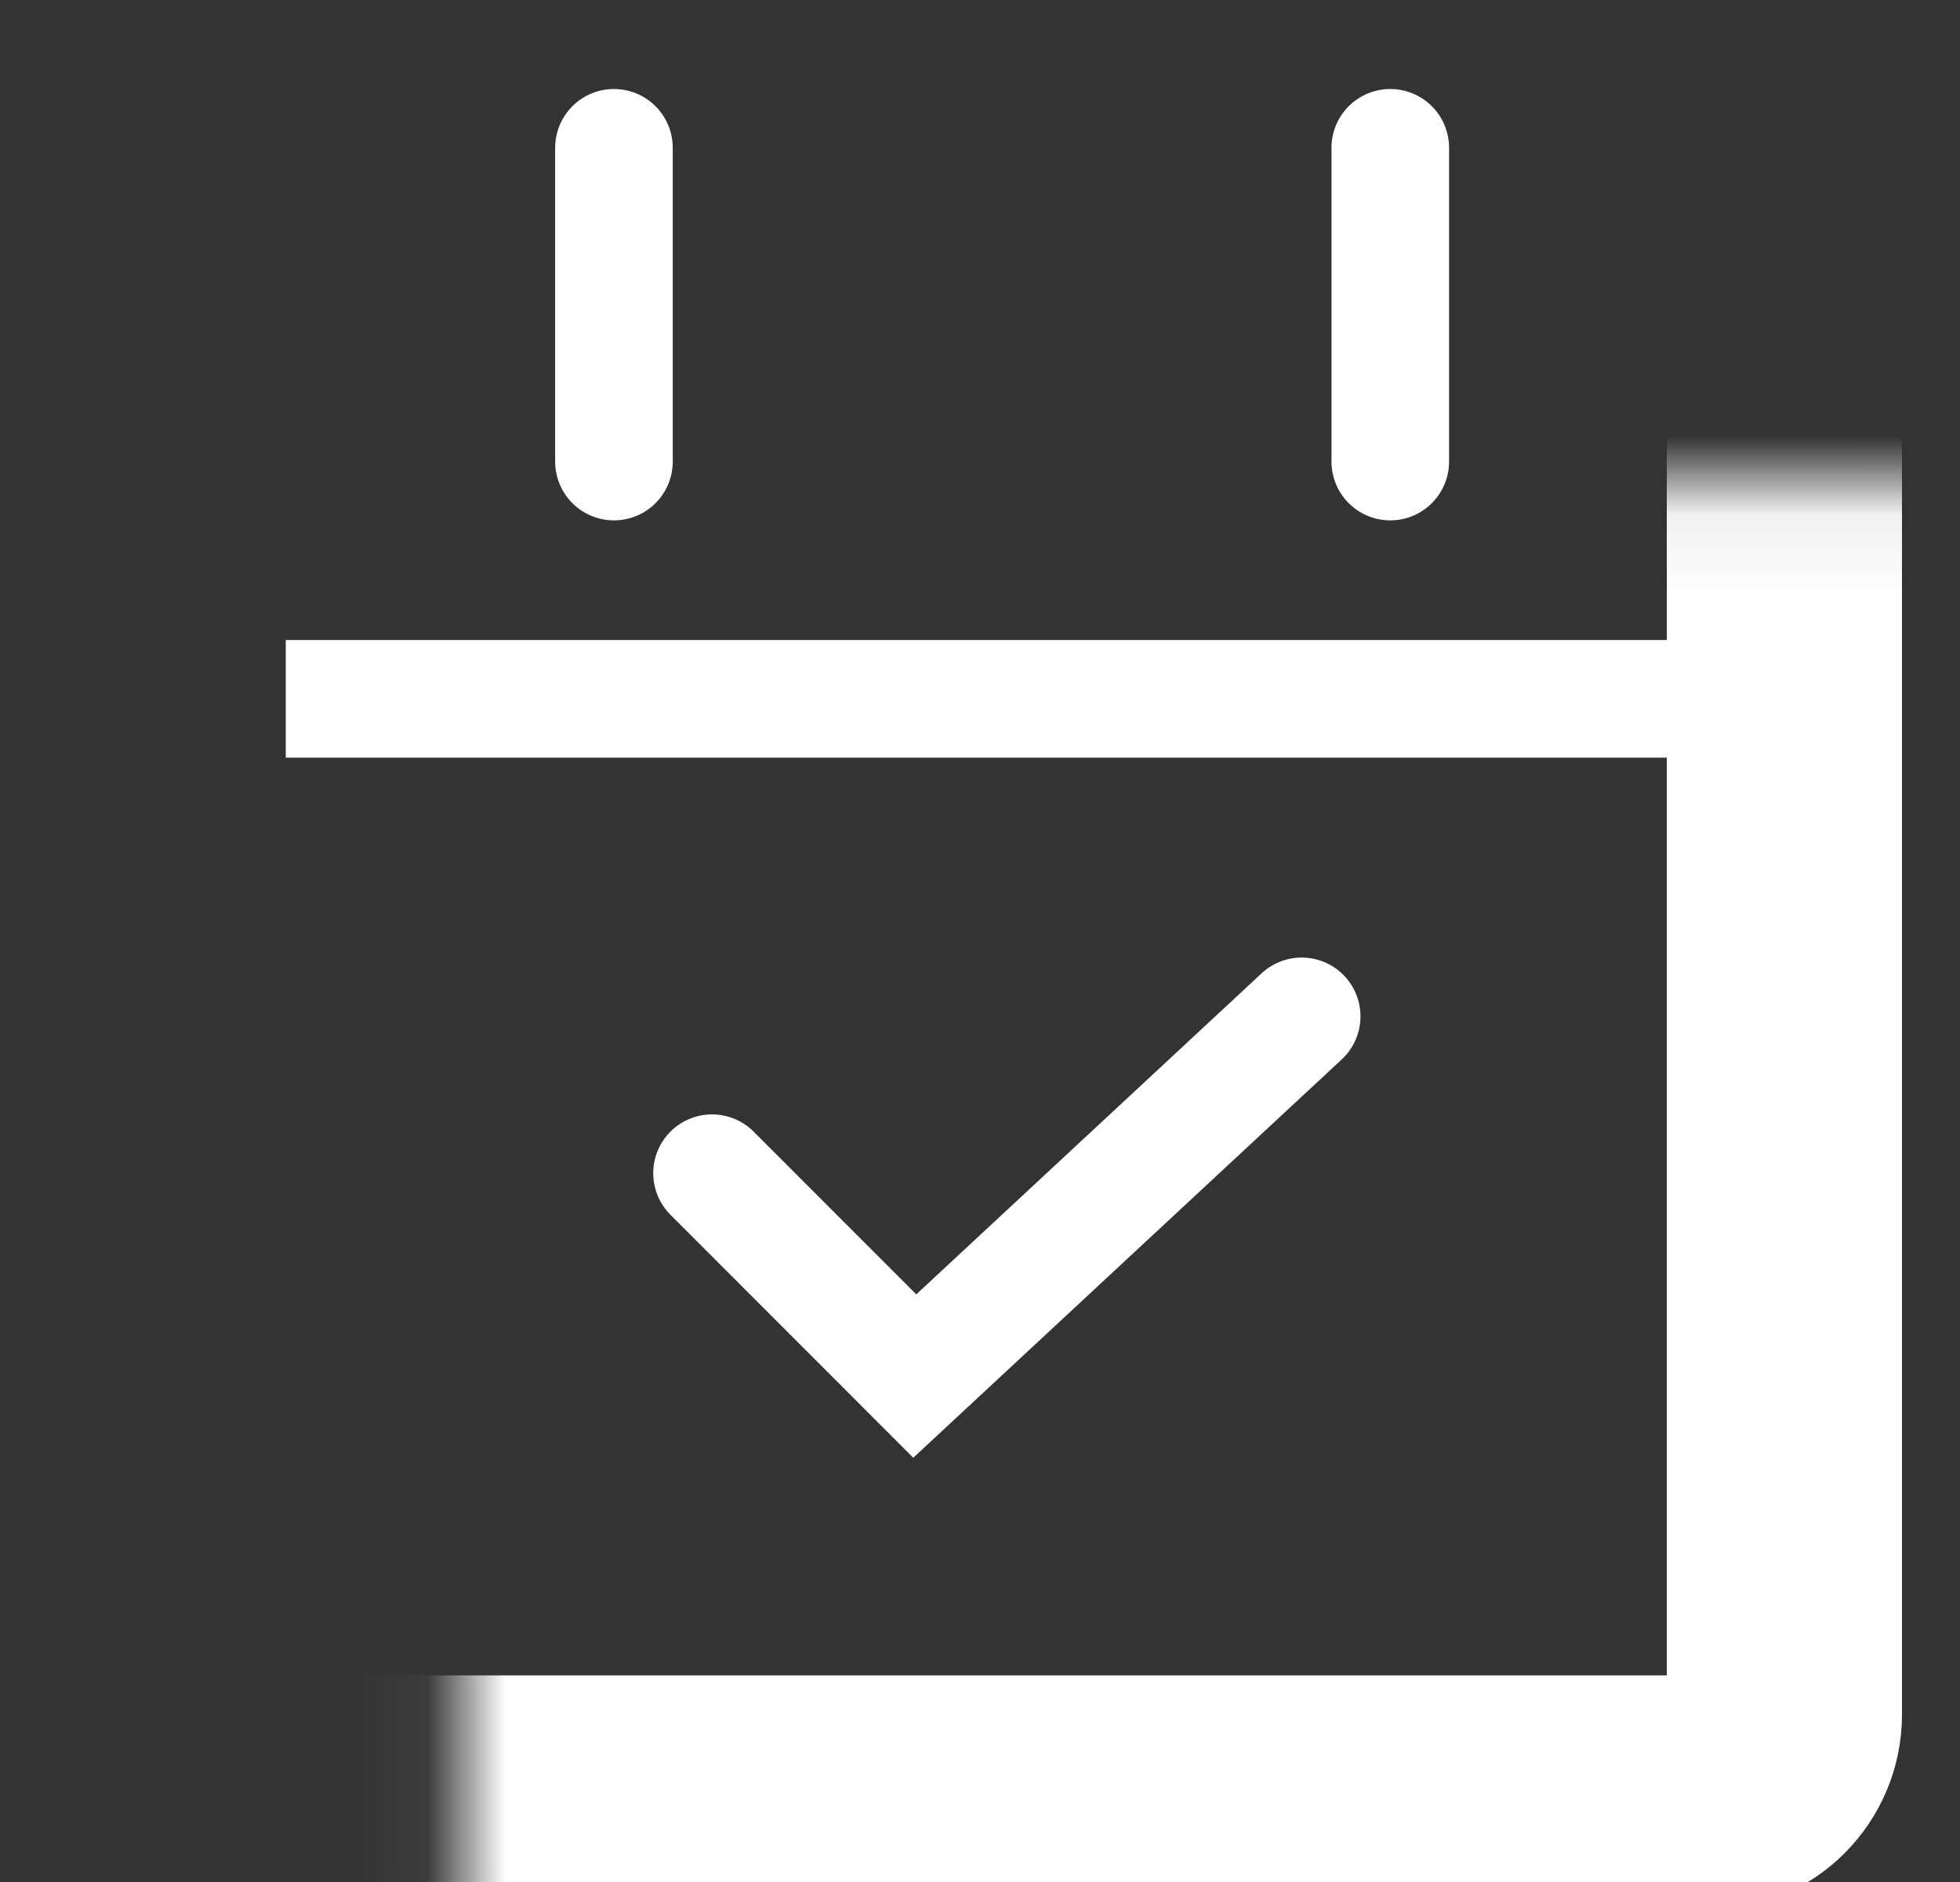 <svg width="25" height="24" viewBox="0 0 25 24" fill="none" xmlns="http://www.w3.org/2000/svg">
<rect x="0" y="0" width="25" height="24" fill="#333333" stroke="none"/>
<mask id="path-1-inside-1_2377_131164" fill="white">
<rect x="2.955" y="3.06" width="19.805" height="19.805" rx="1"/>
</mask>
<rect x="2.955" y="3.06" width="19.805" height="19.805" rx="1" stroke="white" stroke-width="3" mask="url(#path-1-inside-1_2377_131164)"/>
<line x1="3.645" y1="8.912" x2="22.068" y2="8.912" stroke="white" stroke-width="1.5"/>
<line x1="7.831" y1="1.885" x2="7.831" y2="5.886" stroke="white" stroke-width="1.5" stroke-linecap="round"/>
<line x1="17.733" y1="1.885" x2="17.733" y2="5.886" stroke="white" stroke-width="1.5" stroke-linecap="round"/>
<path d="M9.082 14.961C10.092 15.971 11.668 17.548 11.668 17.548L16.603 12.961" stroke="white" stroke-width="1.5" stroke-linecap="round"/>
</svg>

